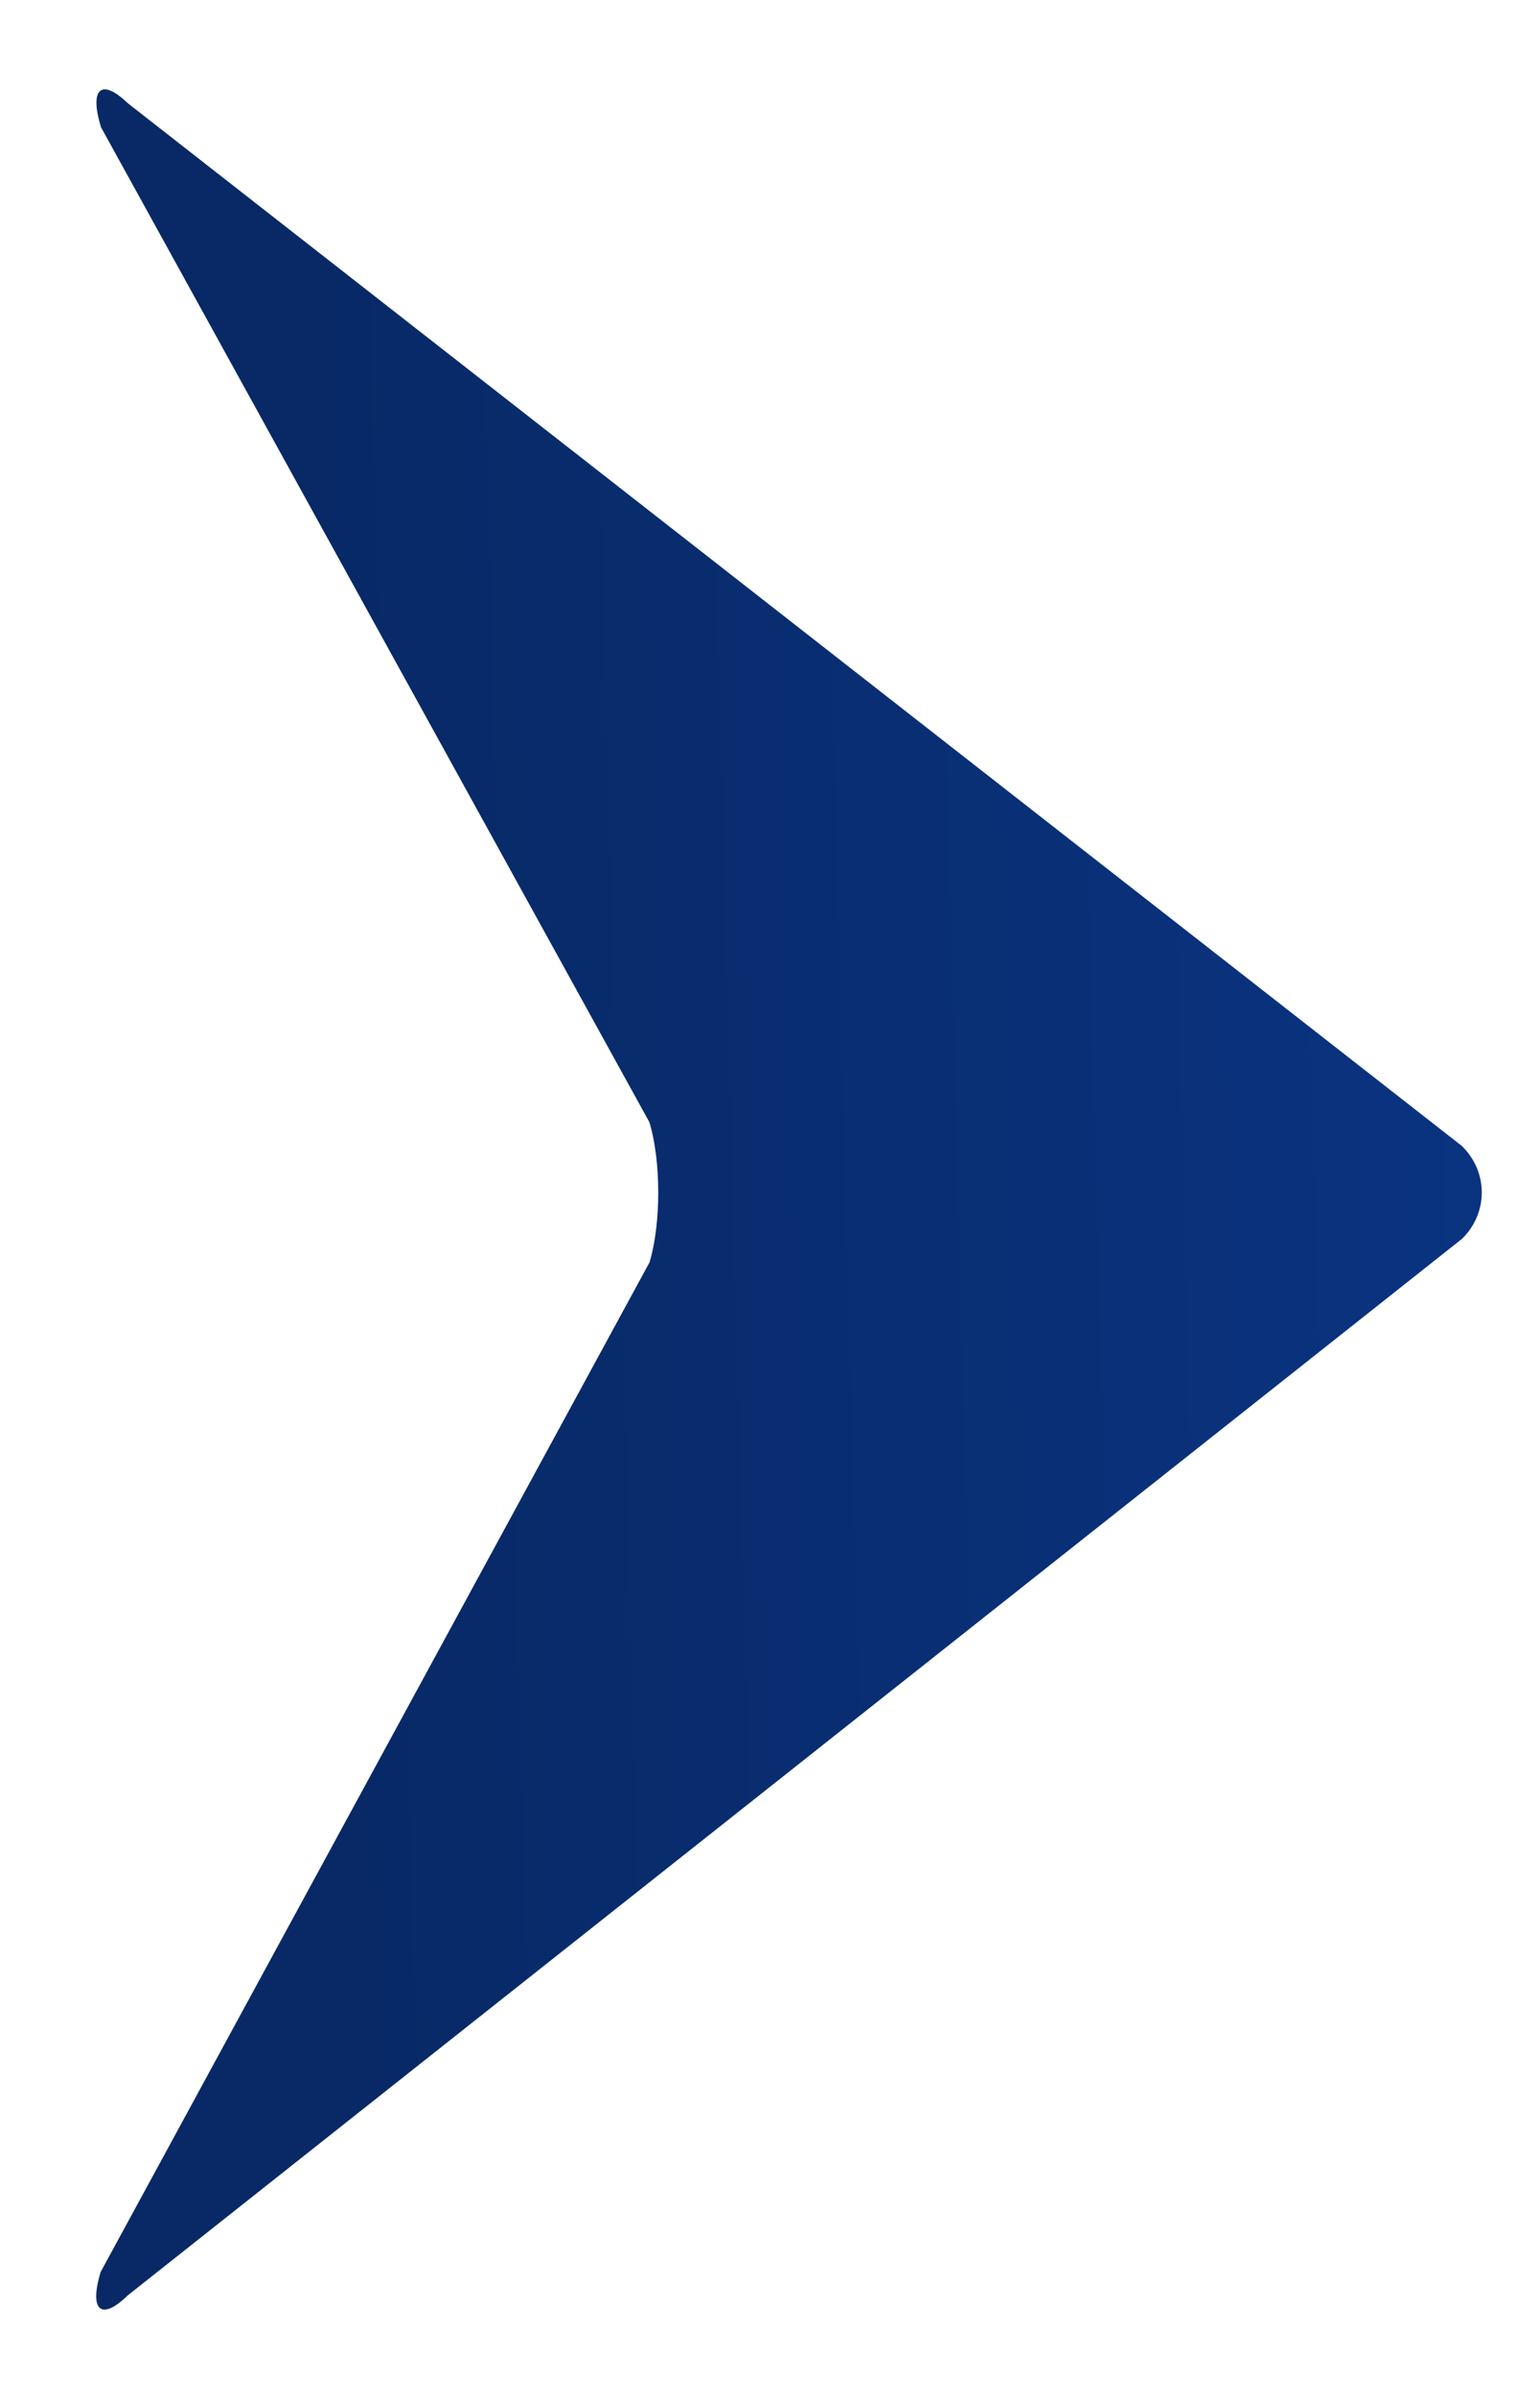 <svg width="9" height="14" viewBox="0 0 9 14" fill="none" xmlns="http://www.w3.org/2000/svg">
<path d="M8.544 7.239L0.746 13.413C0.591 13.564 0.52 13.502 0.588 13.276L3.796 7.376C3.864 7.15 3.864 6.783 3.795 6.557L0.59 0.743C0.521 0.516 0.592 0.454 0.748 0.604L8.542 6.695C8.698 6.845 8.699 7.088 8.544 7.239Z" fill="url(#paint0_linear_1769_1442)"/>
<defs>
<linearGradient id="paint0_linear_1769_1442" x1="8.46" y1="2.82" x2="1.863" y2="2.995" gradientUnits="userSpaceOnUse">
<stop stop-color="#0A3380"/>
<stop offset="1" stop-color="#082966"/>
</linearGradient>
</defs>
</svg>
